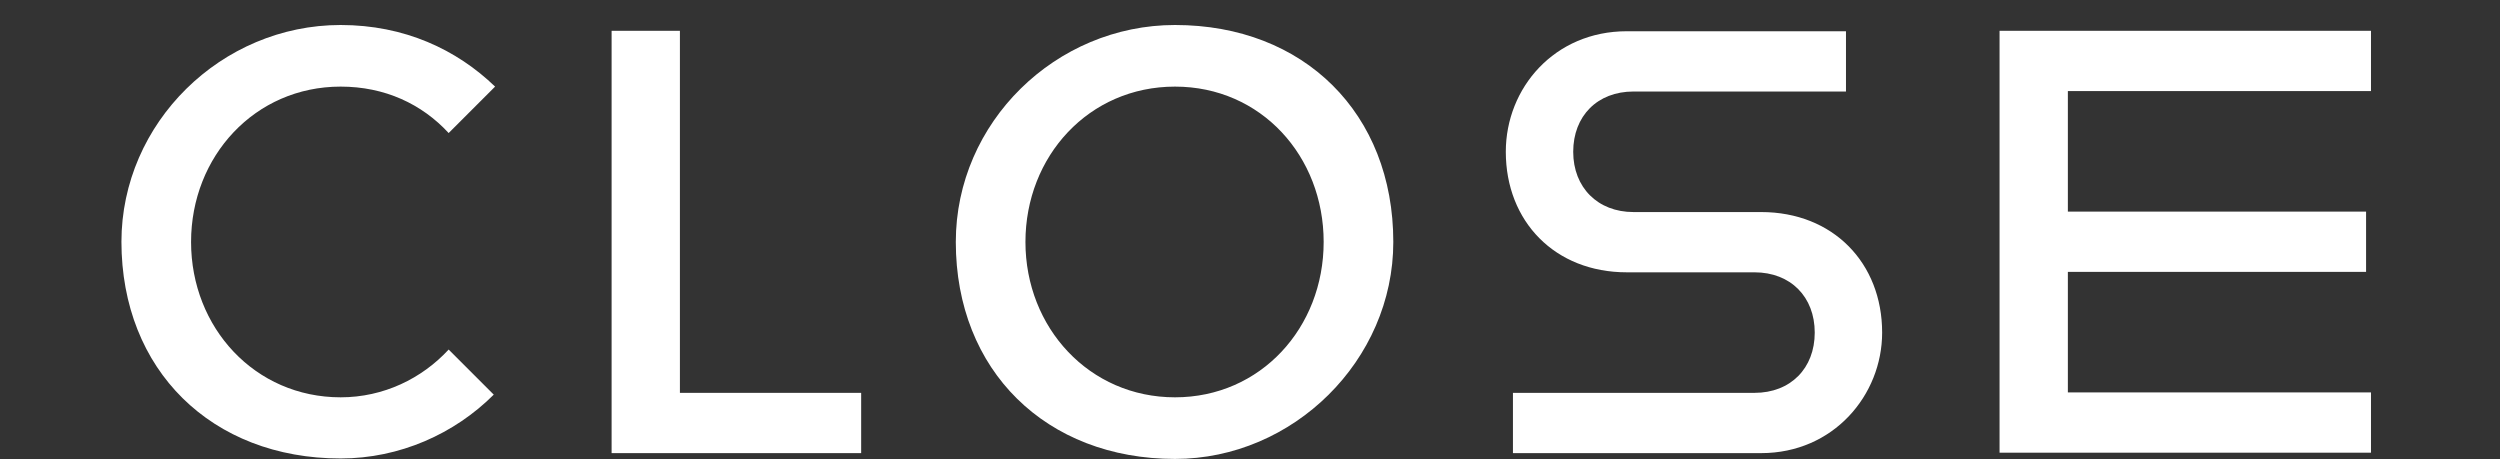 <?xml version="1.0" encoding="UTF-8"?>
<svg id="_レイヤー_2" data-name="レイヤー 2" xmlns="http://www.w3.org/2000/svg" viewBox="0 0 56 10.29">
  <rect x="0" y="0" width="56" height="10.29" fill="#333333" stroke="none"/>
  <defs>
    <style>
      .cls-1 {
        fill: none;
      }

      .cls-2 {
        fill: #fff;
      }
    </style>
  </defs>
  <g id="mo">
    <rect class="cls-1" width="56" height="10"/>
    <g>
      <path class="cls-2" d="m2.72,5.42C2.72,2.75,4.96.56,7.63.56c1.43,0,2.6.55,3.46,1.38l-1.04,1.04c-.6-.65-1.43-1.04-2.42-1.04-1.92,0-3.35,1.56-3.35,3.48s1.43,3.48,3.35,3.48c.96,0,1.82-.42,2.42-1.07l1.01,1.01c-.88.88-2.11,1.43-3.43,1.43-2.89,0-4.91-1.98-4.91-4.86Z"/>
      <path class="cls-2" d="m13.69.69h1.54v8.11h4.06v1.35h-5.59V.69Z"/>
      <path class="cls-2" d="m21.41,5.42c0-2.68,2.24-4.86,4.91-4.86,2.89,0,4.89,1.98,4.89,4.86,0,2.65-2.24,4.86-4.89,4.86-2.89,0-4.91-1.98-4.91-4.86Zm8.24,0c0-1.92-1.4-3.48-3.33-3.48s-3.35,1.56-3.35,3.48,1.43,3.48,3.35,3.48,3.33-1.56,3.33-3.48Z"/>
      <path class="cls-2" d="m33.89,8.8h5.41c.81,0,1.35-.55,1.35-1.35s-.54-1.35-1.35-1.35h-2.86c-1.61,0-2.71-1.14-2.71-2.7,0-1.43,1.09-2.7,2.71-2.7h4.91v1.35h-4.76c-.81,0-1.35.55-1.35,1.35s.55,1.35,1.35,1.35h2.86c1.61,0,2.71,1.14,2.71,2.7,0,1.4-1.09,2.7-2.71,2.7h-5.56v-1.35Z"/>
      <path class="cls-2" d="m44.79.69h8.32v1.35h-6.79v2.7h6.68v1.35h-6.68v2.7h6.79v1.35h-8.32V.69Z"/>
    </g>
  </g>
</svg>